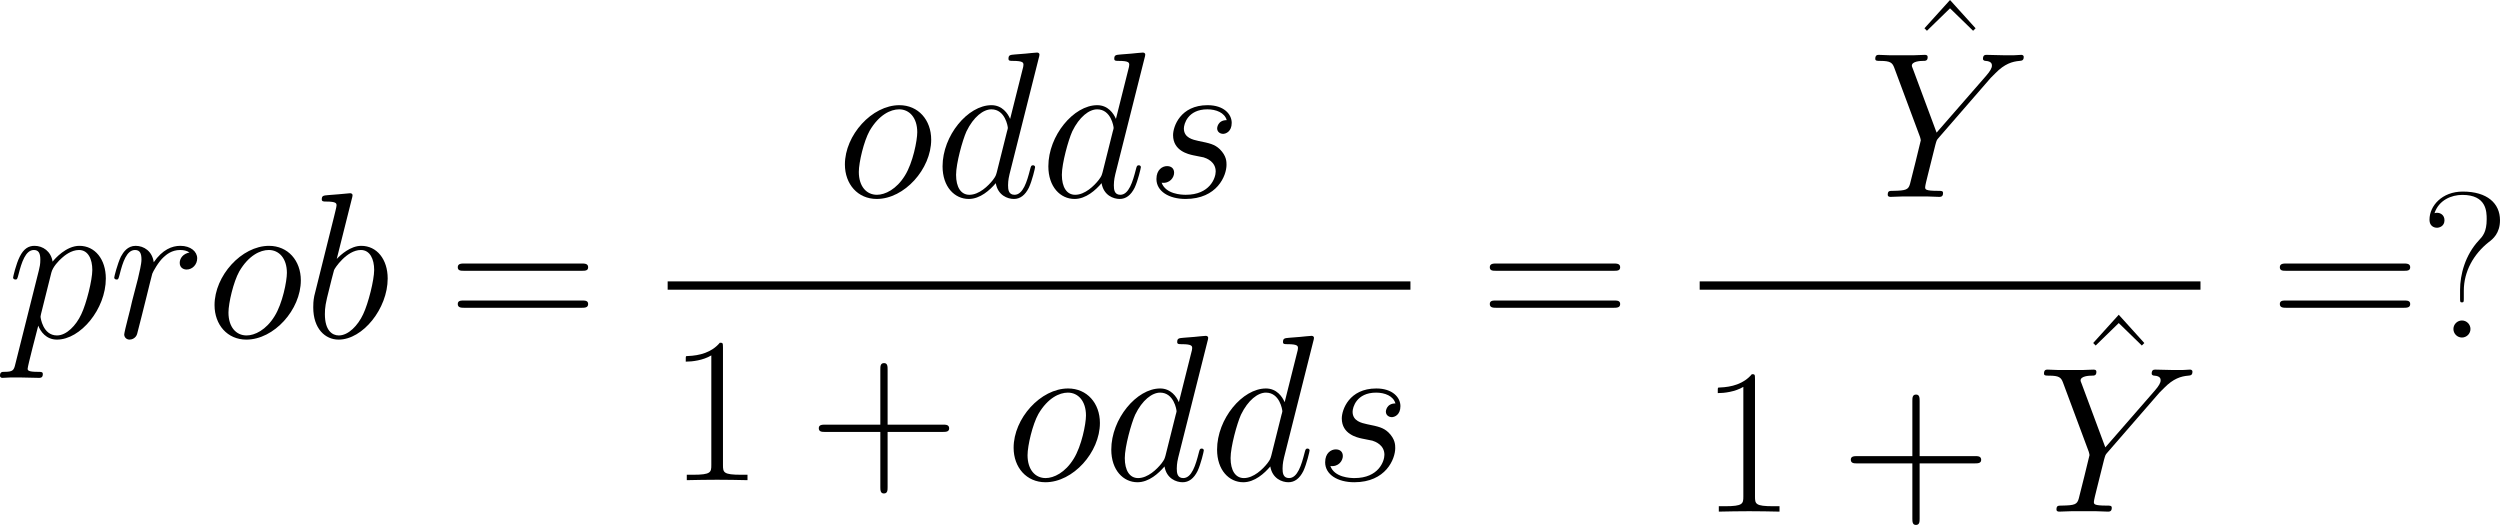 <svg xmlns="http://www.w3.org/2000/svg" xmlns:xlink="http://www.w3.org/1999/xlink" width="280.739pt" height="58.947pt" viewBox="-.236 -.283 280.739 58.947"><defs><path id="g1-43" d="M7.79-4.794h5.476c.289.0.641.0.641-.351C13.906-5.517 13.575-5.517 13.265-5.517H7.79v-5.476c0-.289.0-.641-.351-.641C7.067-11.633 7.067-11.302 7.067-10.992v5.476H1.591c-.289.0-.641.0-.641.351.0.372.331.372.641.372H7.067V.682c0 .289.0.641.351.641.372.0.372-.331.372-.641V-4.794z"/><path id="g1-49" d="M5.496-13.203c0-.434-.021-.455-.31-.455-.806.971-2.025 1.281-3.182 1.322C1.942-12.336 1.839-12.336 1.818-12.294S1.798-12.212 1.798-11.778c.641.0 1.715-.124 2.541-.62V-1.508C4.339-.785 4.298-.537 2.521-.537H1.901V0C2.893-.021 3.926-.041 4.918-.041S6.943-.021 7.934.0V-.537H7.315c-1.777.0-1.818-.227-1.818-.971V-13.203z"/><path id="g1-61" d="M13.286-6.633c.31.0.62.0.62-.351C13.906-7.356 13.555-7.356 13.203-7.356H1.653c-.351.0-.703.0-.703.372.0.351.31.351.62.351H13.286zM13.203-2.955C13.555-2.955 13.906-2.955 13.906-3.327c0-.351-.31-.351-.62-.351H1.57c-.31.0-.62.0-.62.351.0.372.351.372.703.372H13.203z"/><path id="g1-63" d="M4.36-4.649c0-1.942.992-3.657 2.48-4.835C7.232-9.773 7.955-10.352 7.955-11.654c0-1.674-1.26-2.851-3.699-2.851-2.066.0-3.306 1.426-3.306 2.789C.95-10.91 1.632-10.91 1.694-10.91c.227.0.744-.145.744-.744C2.438-12.17 2.046-12.398 1.694-12.398 1.612-12.398 1.508-12.377 1.446-12.356c.434-1.302 1.674-1.818 2.769-1.818 2.397.0 2.418 1.653 2.418 2.418.0 1.26-.393 1.694-.785 2.108-1.364 1.467-1.86 3.409-1.86 4.918v.806c0 .351.0.434.186.434S4.36-3.575 4.36-3.926v-.723zM5.021-.847c0-.455-.372-.847-.847-.847-.455.0-.847.372-.847.847.0.455.372.847.847.847.455.0.847-.372.847-.847z"/><path id="g1-94" d="M4.732-14.34l-2.541 2.81L2.438-11.282l2.294-2.232 2.294 2.232L7.273-11.53 4.732-14.34z"/><path id="g0-89" d="M12.15-11.819 12.625-12.294C13.534-13.224 14.298-13.451 15.022-13.513 15.249-13.534 15.435-13.555 15.435-13.906 15.435-14.113 15.228-14.113 15.187-14.113 14.939-14.113 14.67-14.071 14.422-14.071H13.575C12.976-14.071 12.336-14.113 11.757-14.113 11.612-14.113 11.385-14.113 11.385-13.72 11.385-13.534 11.592-13.513 11.654-13.513 12.274-13.472 12.274-13.162 12.274-13.038c0 .227-.165.537-.579 1.012L6.777-6.385 4.442-12.666C4.318-12.955 4.318-12.997 4.318-13.038 4.318-13.472 5.166-13.513 5.414-13.513s.475.0.475-.372c0-.227-.186-.227-.31-.227C5.228-14.113 4.814-14.071 4.463-14.071H2.17C1.798-14.071 1.405-14.113 1.054-14.113c-.145.0-.372.0-.372.393C.682-13.513.868-13.513 1.178-13.513c1.012.0 1.198.186 1.384.661L5.124-5.971C5.145-5.909 5.207-5.682 5.207-5.62S4.194-1.488 4.133-1.281c-.165.558-.372.661-1.694.682-.351.0-.517.0-.517.393C1.922.0 2.149.0 2.211.0c.372.0.806-.041 1.198-.041H5.847C6.219-.041 6.653.0 7.025.0 7.17.0 7.418.0 7.418-.372c0-.227-.145-.227-.496-.227-1.281.0-1.281-.145-1.281-.372.0-.145.165-.806.269-1.219L6.653-5.166C6.777-5.6 6.777-5.641 6.963-5.847l5.186-5.971z"/><path id="g0-98" d="M4.773-13.823C4.794-13.906 4.835-14.03 4.835-14.133c0-.207-.207-.207-.248-.207C4.566-14.34 3.823-14.278 3.451-14.236 3.099-14.216 2.789-14.174 2.418-14.154 1.922-14.113 1.777-14.092 1.777-13.72 1.777-13.513 1.984-13.513 2.19-13.513c1.054.0 1.054.186 1.054.393C3.244-12.976 3.079-12.377 2.996-12.005l-.496 1.984C2.294-9.195 1.116-4.504 1.033-4.133.93-3.616.93-3.265.93-2.996.93-.888 2.108.207 3.451.207c2.397.0 4.876-3.079 4.876-6.075.0-1.901-1.074-3.244-2.624-3.244-1.074.0-2.046.888-2.438 1.302l1.508-6.013zM3.471-.207c-.661.0-1.384-.496-1.384-2.108.0-.682.062-1.074.434-2.521C2.583-5.104 2.913-6.426 2.996-6.695 3.037-6.86 4.256-8.699 5.662-8.699 6.571-8.699 6.984-7.79 6.984-6.715c0 .992-.579 3.327-1.095 4.401C5.372-1.198 4.422-.207 3.471-.207z"/><path id="g0-100" d="M10.393-13.823C10.414-13.906 10.455-14.03 10.455-14.133c0-.207-.207-.207-.248-.207C10.187-14.34 9.174-14.257 9.071-14.236 8.72-14.216 8.41-14.174 8.038-14.154 7.521-14.113 7.377-14.092 7.377-13.72 7.377-13.513 7.542-13.513 7.831-13.513c1.012.0 1.033.186 1.033.393C8.864-12.997 8.823-12.831 8.802-12.769L7.542-7.748C7.315-8.286 6.757-9.112 5.682-9.112c-2.335.0-4.856 3.017-4.856 6.075.0 2.046 1.198 3.244 2.603 3.244 1.136.0 2.108-.888 2.686-1.57C6.323-.145 7.294.207 7.914.207S9.03-.165 9.401-.909C9.732-1.612 10.021-2.872 10.021-2.955c0-.103-.083-.186-.207-.186-.186.0-.207.103-.289.413C9.215-1.508 8.823-.207 7.976-.207c-.599.0-.641-.537-.641-.95C7.335-1.24 7.335-1.674 7.48-2.252l2.913-11.571zM6.219-2.459c-.103.351-.103.393-.393.785-.455.579-1.364 1.467-2.335 1.467-.847.0-1.322-.765-1.322-1.984.0-1.136.641-3.451 1.033-4.318.703-1.446 1.674-2.19 2.48-2.19 1.364.0 1.632 1.694 1.632 1.86C7.315-6.819 7.253-6.55 7.232-6.509L6.219-2.459z"/><path id="g0-111" d="M9.422-5.682c0-1.963-1.281-3.43-3.161-3.43-2.727.0-5.414 2.975-5.414 5.889.0 1.963 1.281 3.43 3.161 3.43 2.748.0 5.414-2.975 5.414-5.889zM4.029-.207c-1.033.0-1.798-.827-1.798-2.273.0-.95.496-3.058 1.074-4.091.93-1.591 2.087-2.128 2.934-2.128 1.012.0 1.798.827 1.798 2.273.0.827-.434 3.037-1.219 4.298C5.971-.744 4.835-.207 4.029-.207z"/><path id="g0-112" d="M.888 2.624c-.145.62-.227.785-1.074.785-.248.0-.455.0-.455.393C-.641 3.843-.62 4.009-.393 4.009-.124 4.009.165 3.967.434 3.967h.888C1.756 3.967 2.81 4.009 3.244 4.009c.124.0.372.0.372-.372.0-.227-.145-.227-.496-.227-.95.0-1.012-.145-1.012-.31.0-.248.93-3.802 1.054-4.277.227.579.785 1.384 1.86 1.384 2.335.0 4.856-3.037 4.856-6.075.0-1.901-1.074-3.244-2.624-3.244-1.322.0-2.438 1.281-2.665 1.57-.165-1.033-.971-1.57-1.798-1.57-.599.0-1.074.289-1.467 1.074C.95-7.294.661-6.033.661-5.951s.083.186.227.186c.165.0.186-.021.31-.496.31-1.219.703-2.438 1.529-2.438.475.0.641.331.641.95C3.368-7.253 3.306-7.046 3.223-6.674L.888 2.624zM4.463-6.447c.145-.579.723-1.178 1.054-1.467C5.744-8.12 6.426-8.699 7.211-8.699 8.12-8.699 8.534-7.79 8.534-6.715c0 .992-.579 3.327-1.095 4.401C6.922-1.198 5.971-.207 5.021-.207c-1.405.0-1.632-1.777-1.632-1.86C3.389-2.128 3.43-2.294 3.451-2.397L4.463-6.447z"/><path id="g0-114" d="M8.038-8.451C7.397-8.327 7.067-7.872 7.067-7.418c0 .496.393.661.682.661.579.0 1.054-.496 1.054-1.116.0-.661-.641-1.24-1.674-1.24-.827.0-1.777.372-2.645 1.632C4.339-8.575 3.513-9.112 2.686-9.112c-.806.0-1.219.62-1.467 1.074C.868-7.294.558-6.054.558-5.951c0 .083.083.186.227.186.165.0.186-.021.31-.496.31-1.24.703-2.438 1.529-2.438.496.0.641.351.641.95.0.455-.207 1.26-.351 1.901l-.579 2.232C2.252-3.223 2.025-2.294 1.922-1.922c-.145.537-.372 1.508-.372 1.612.0.289.227.517.537.517.227.0.62-.145.744-.558C2.893-.517 3.657-3.637 3.781-4.112c.103-.455.227-.888.331-1.343.083-.289.165-.62.227-.888C4.401-6.529 4.959-7.542 5.476-7.996 5.724-8.224 6.261-8.699 7.108-8.699 7.439-8.699 7.769-8.637 8.038-8.451z"/><path id="g0-115" d="M4.711-4.133C5.062-4.071 5.62-3.947 5.744-3.926 6.013-3.843 6.943-3.513 6.943-2.521c0 .641-.579 2.314-2.975 2.314-.434.0-1.984-.062-2.397-1.198.827.103 1.24-.537 1.24-.992.0-.434-.289-.661-.703-.661-.455.0-1.054.351-1.054 1.281.0 1.219 1.24 1.984 2.893 1.984 3.141.0 4.071-2.314 4.071-3.389.0-.31.0-.888-.661-1.55C6.839-5.228 6.343-5.331 5.228-5.558 4.67-5.682 3.781-5.868 3.781-6.798c0-.413.372-1.901 2.335-1.901.868.0 1.715.331 1.922 1.074C7.129-7.624 7.087-6.839 7.087-6.819c0 .434.393.558.579.558.289.0.868-.227.868-1.095S7.748-9.112 6.137-9.112c-2.707.0-3.43 2.128-3.43 2.975.0 1.57 1.529 1.901 2.004 2.004z"/></defs><g id="page1" transform="matrix(1.13 0 0 1.13 -63.26 -75.72)"><use x="56.413" y="100.301" xlink:href="#g0-112"/><use x="66.567" y="100.301" xlink:href="#g0-114"/><use x="76.247" y="100.301" xlink:href="#g0-111"/><use x="85.973" y="100.301" xlink:href="#g0-98"/><use x="100.315" y="100.301" xlink:href="#g1-61"/><use x="138.89" y="86.323" xlink:href="#g0-111"/><use x="148.616" y="86.323" xlink:href="#g0-100"/><use x="159.129" y="86.323" xlink:href="#g0-100"/><use x="169.642" y="86.323" xlink:href="#g0-115"/><rect x="122.123" y="94.722" height=".826" width="73.815"/><use x="122.123" y="114.475" xlink:href="#g1-49"/><use x="136.191" y="114.475" xlink:href="#g1-43"/><use x="155.657" y="114.475" xlink:href="#g0-111"/><use x="165.383" y="114.475" xlink:href="#g0-100"/><use x="175.896" y="114.475" xlink:href="#g0-100"/><use x="186.409" y="114.475" xlink:href="#g0-115"/><use x="202.874" y="100.301" xlink:href="#g1-61"/><use x="244.828" y="81.099" xlink:href="#g1-94"/><use x="241.449" y="86.323" xlink:href="#g0-89"/><rect x="224.682" y="94.722" height=".826" width="49.768"/><use x="224.682" y="117.602" xlink:href="#g1-49"/><use x="238.75" y="117.602" xlink:href="#g1-43"/><use x="261.595" y="112.377" xlink:href="#g1-94"/><use x="258.216" y="117.602" xlink:href="#g0-89"/><use x="281.385" y="100.301" xlink:href="#g1-61"/><use x="296.259" y="100.301" xlink:href="#g1-63"/></g></svg>